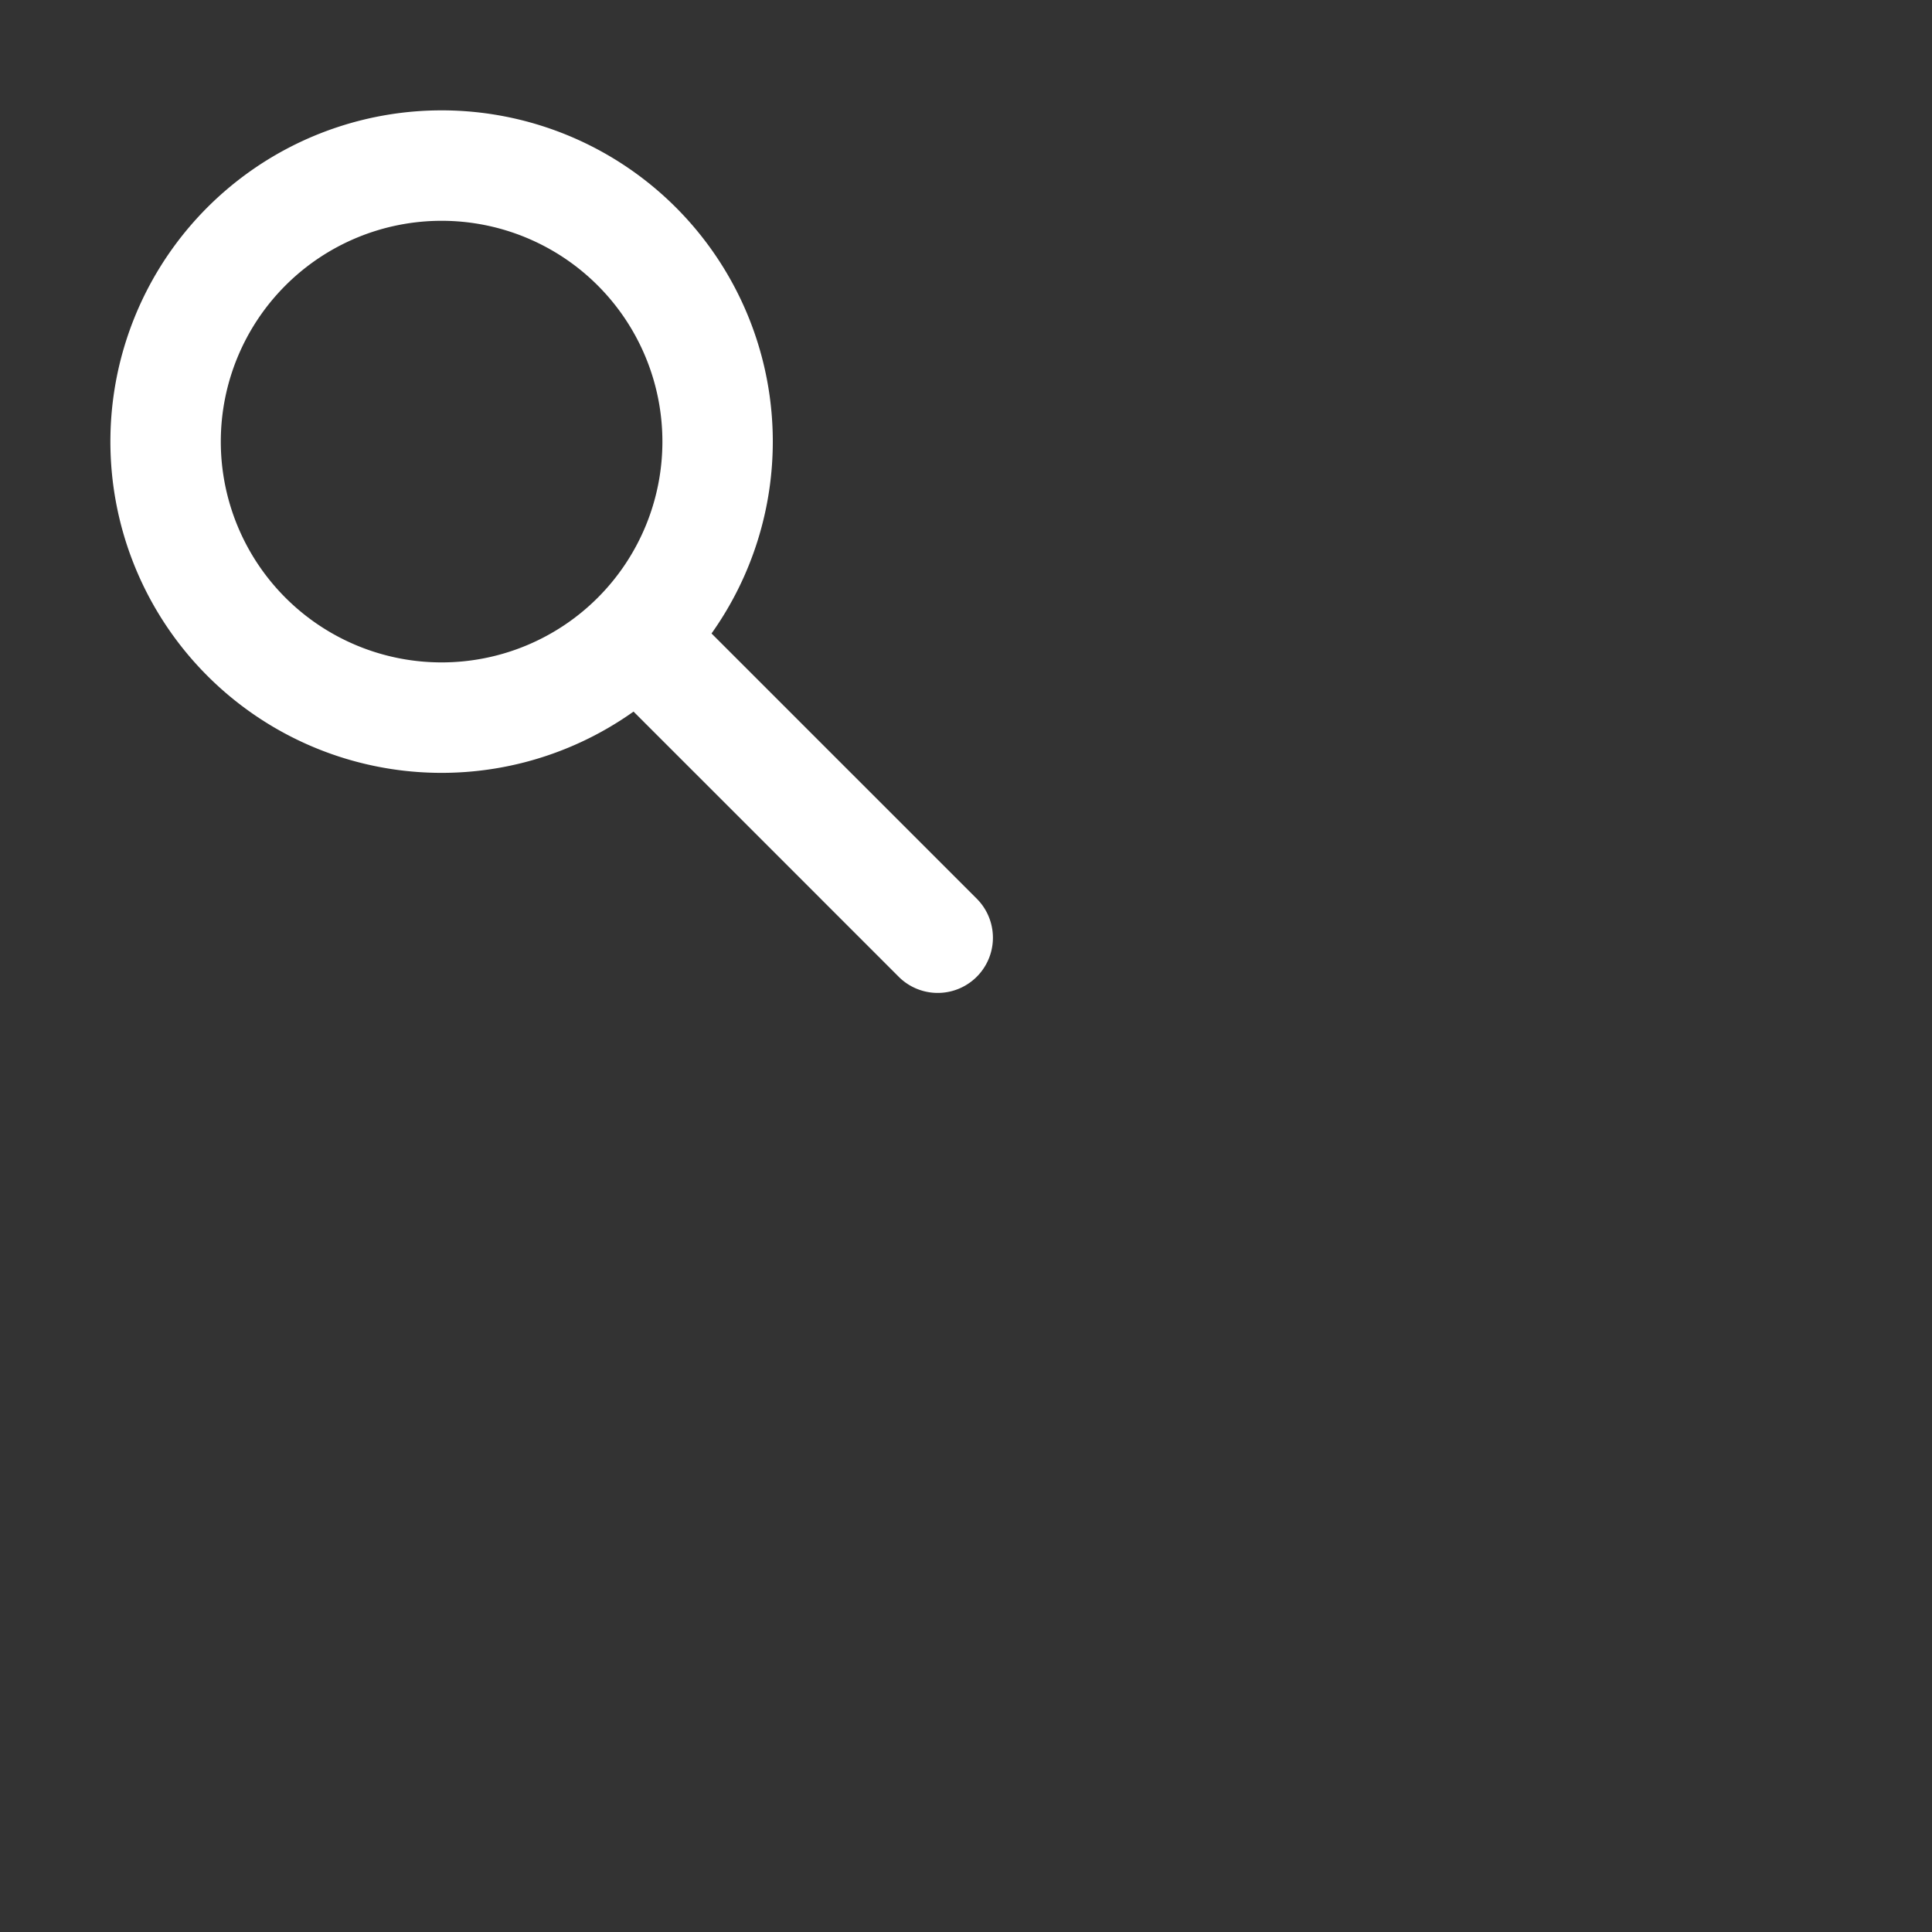 <svg xmlns="http://www.w3.org/2000/svg" class="h-6 w-6" viewBox="0 0 35 35" fill="#FFF" id="toggleButton" style="    margin-top: 15px;" >
<rect x="0" y="0" width="35" height="35" fill="#333333" stroke="none"/>
<path fill-rule="evenodd" d="M8 4a4 4 0 100 8 4 4 0 000-8zM2 8a6 6 0 1110.89 3.476l4.817 4.817a1 1 0 01-1.414 1.414l-4.816-4.816A6 6 0 012 8z" clip-rule="evenodd"></path>
</svg>